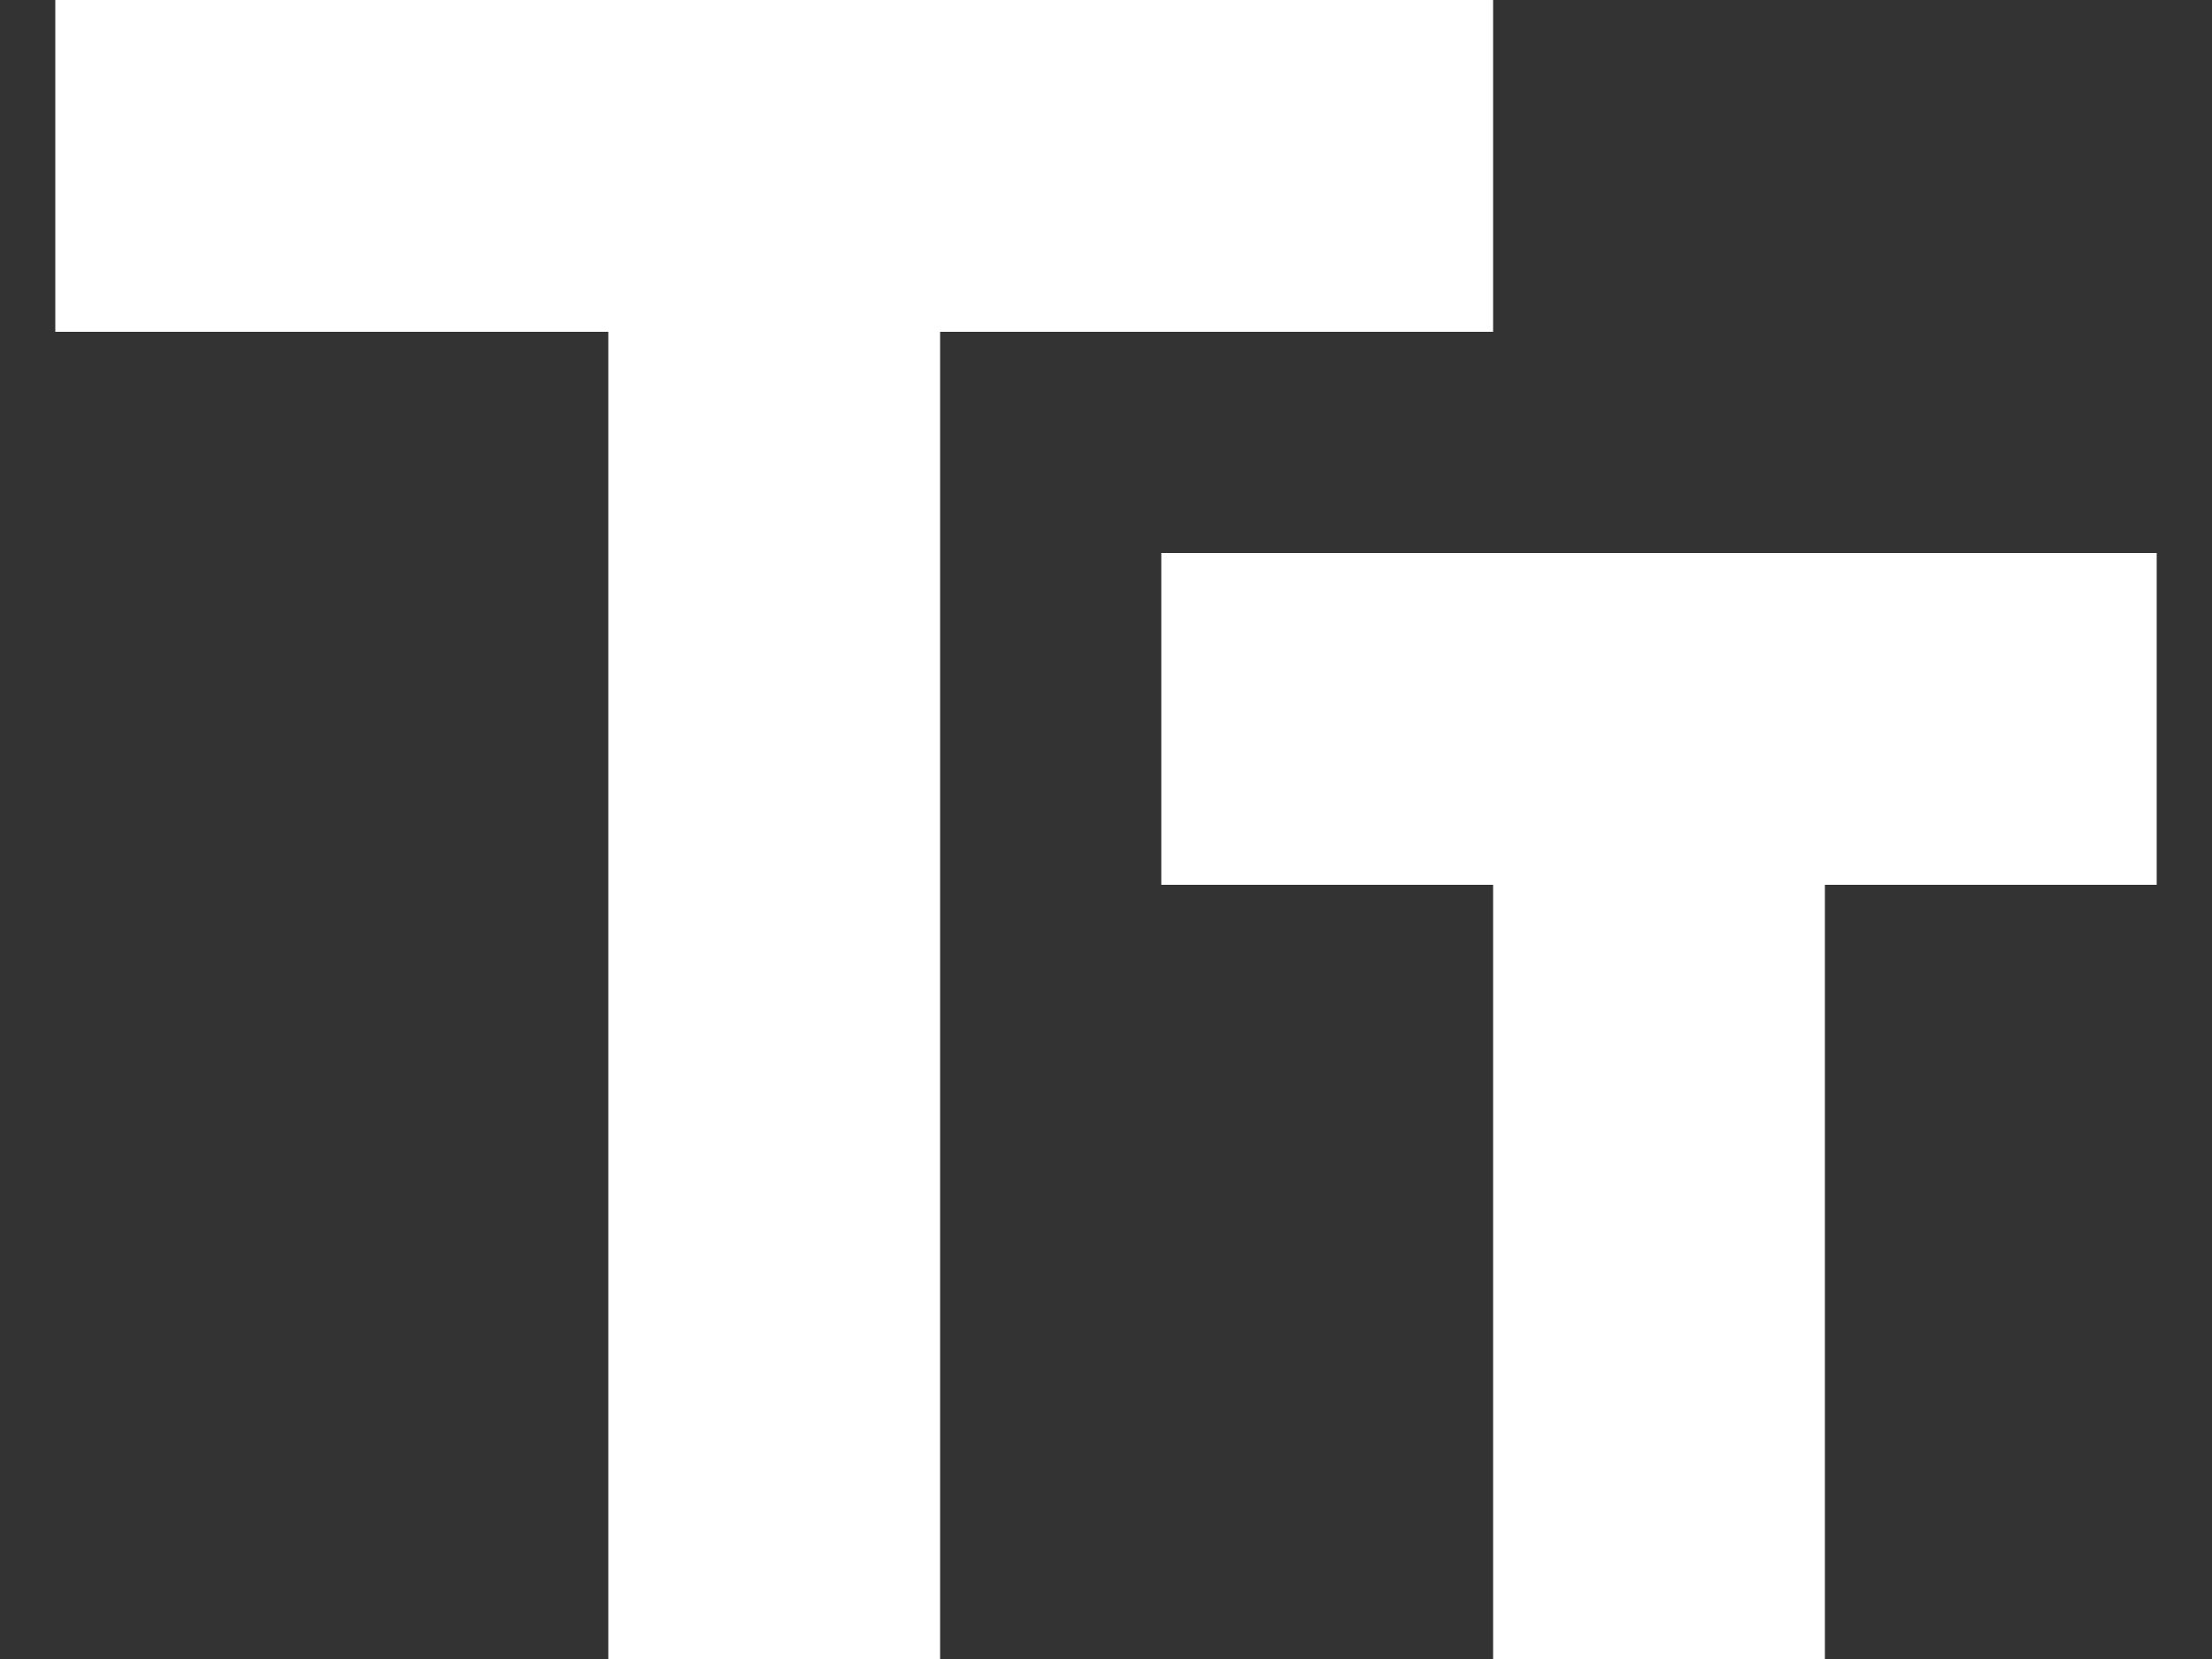 <svg width="20" height="15" viewBox="0 0 20 15" fill="none" xmlns="http://www.w3.org/2000/svg">
<rect x="0" y="0" width="20" height="15" fill="#333333" stroke="none"/>
<path d="M0.5 0V3H5.5V15H8.5V3H13.5V0H0.5ZM19.5 5H10.5V8H13.5V15H16.5V8H19.5V5Z" fill="white"/>
</svg>
